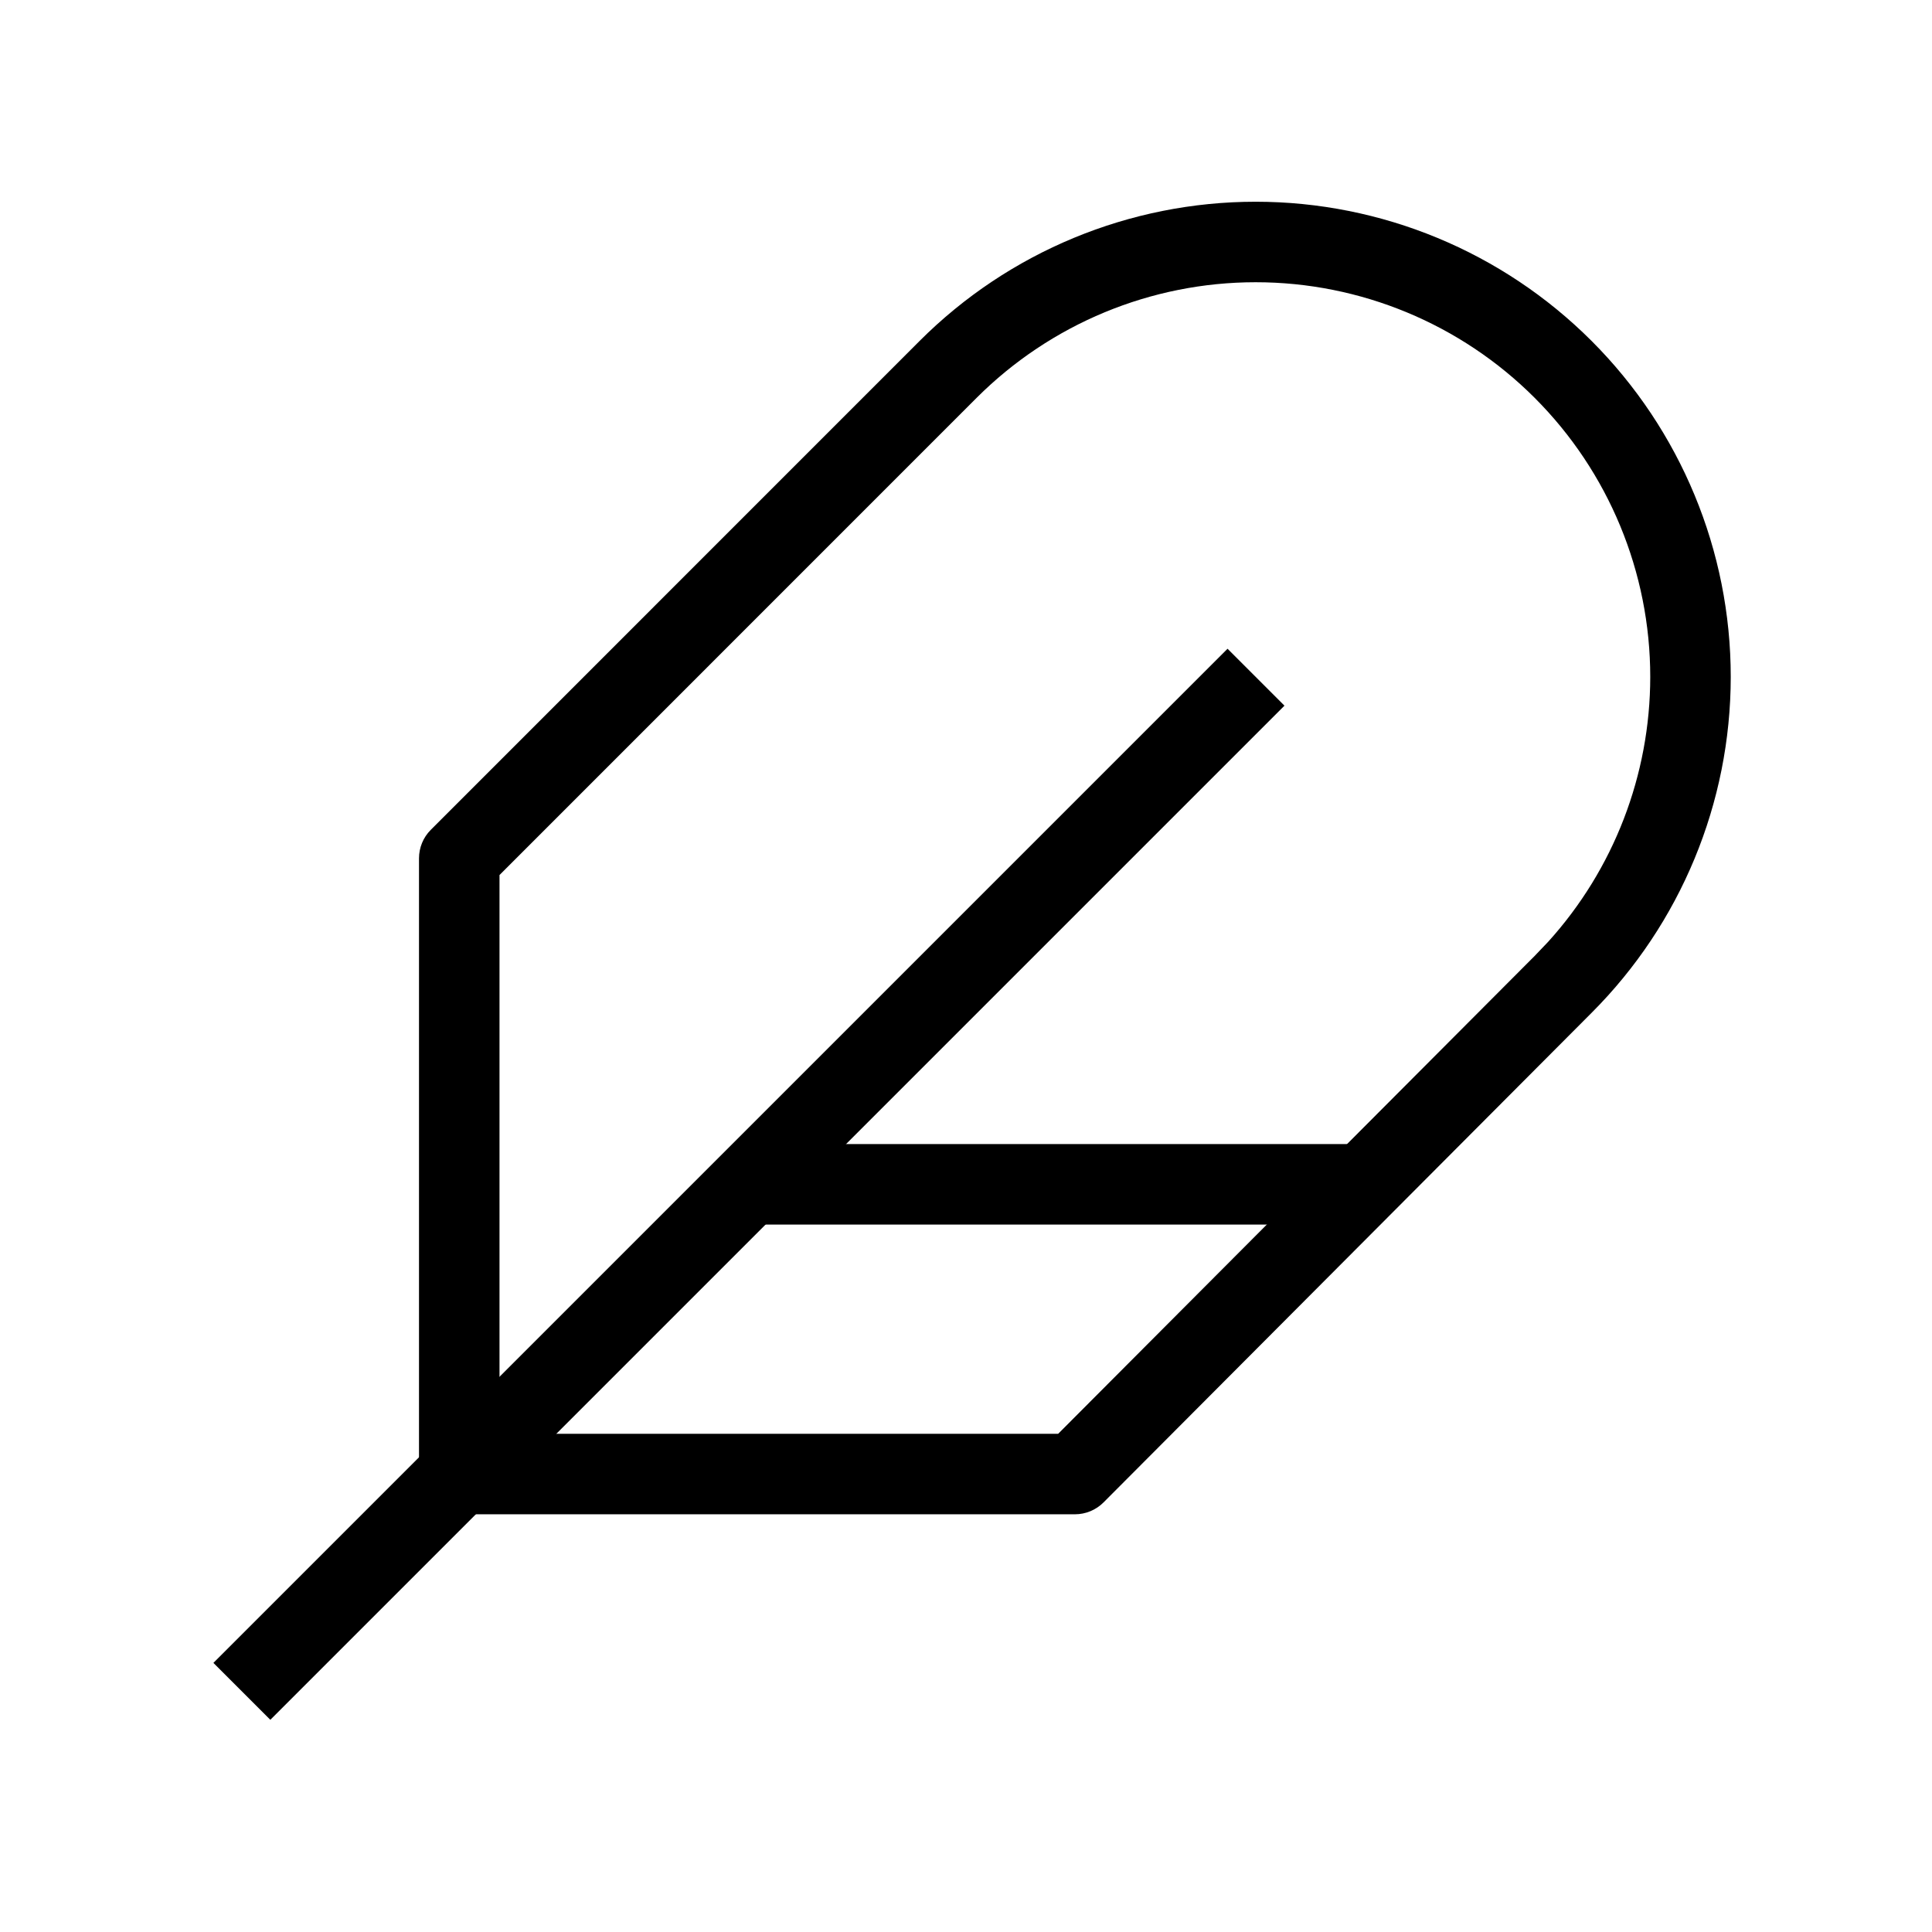 <svg width="24" height="24" viewBox="0 0 24 24" fill="none" xmlns="http://www.w3.org/2000/svg">
<mask id="mask0_433_884" style="mask-type:alpha" maskUnits="userSpaceOnUse" x="0" y="0" width="24" height="24">
<path d="M0 0H24V24H0V0Z" fill="#D9D9D9"/>
</mask>
<g mask="url(#mask0_433_884)">
<path d="M20.5 8.409C20.5 7.109 19.983 5.861 19.064 4.942C18.145 4.023 16.898 3.506 15.598 3.506C14.298 3.506 13.052 4.023 12.132 4.942L6.205 10.87V17.811H13.145L19.064 11.875L19.232 11.699C20.046 10.8 20.499 9.628 20.5 8.409ZM21.5 8.409C21.499 9.974 20.878 11.474 19.772 12.581L13.708 18.664C13.614 18.758 13.486 18.811 13.353 18.811H5.705C5.429 18.811 5.205 18.587 5.205 18.311V10.663C5.205 10.53 5.257 10.403 5.351 10.309L11.424 4.235C12.531 3.128 14.033 2.506 15.598 2.506C17.163 2.506 18.664 3.128 19.771 4.235C20.878 5.342 21.5 6.843 21.5 8.409Z" fill="black"/>
<path d="M15.956 8.766L3.358 21.364L2.651 20.657L15.249 8.059L15.956 8.766Z" fill="black"/>
<path d="M16.952 14.212V15.212H9.304V14.212H16.952Z" fill="black"/>
</g>
</svg>

